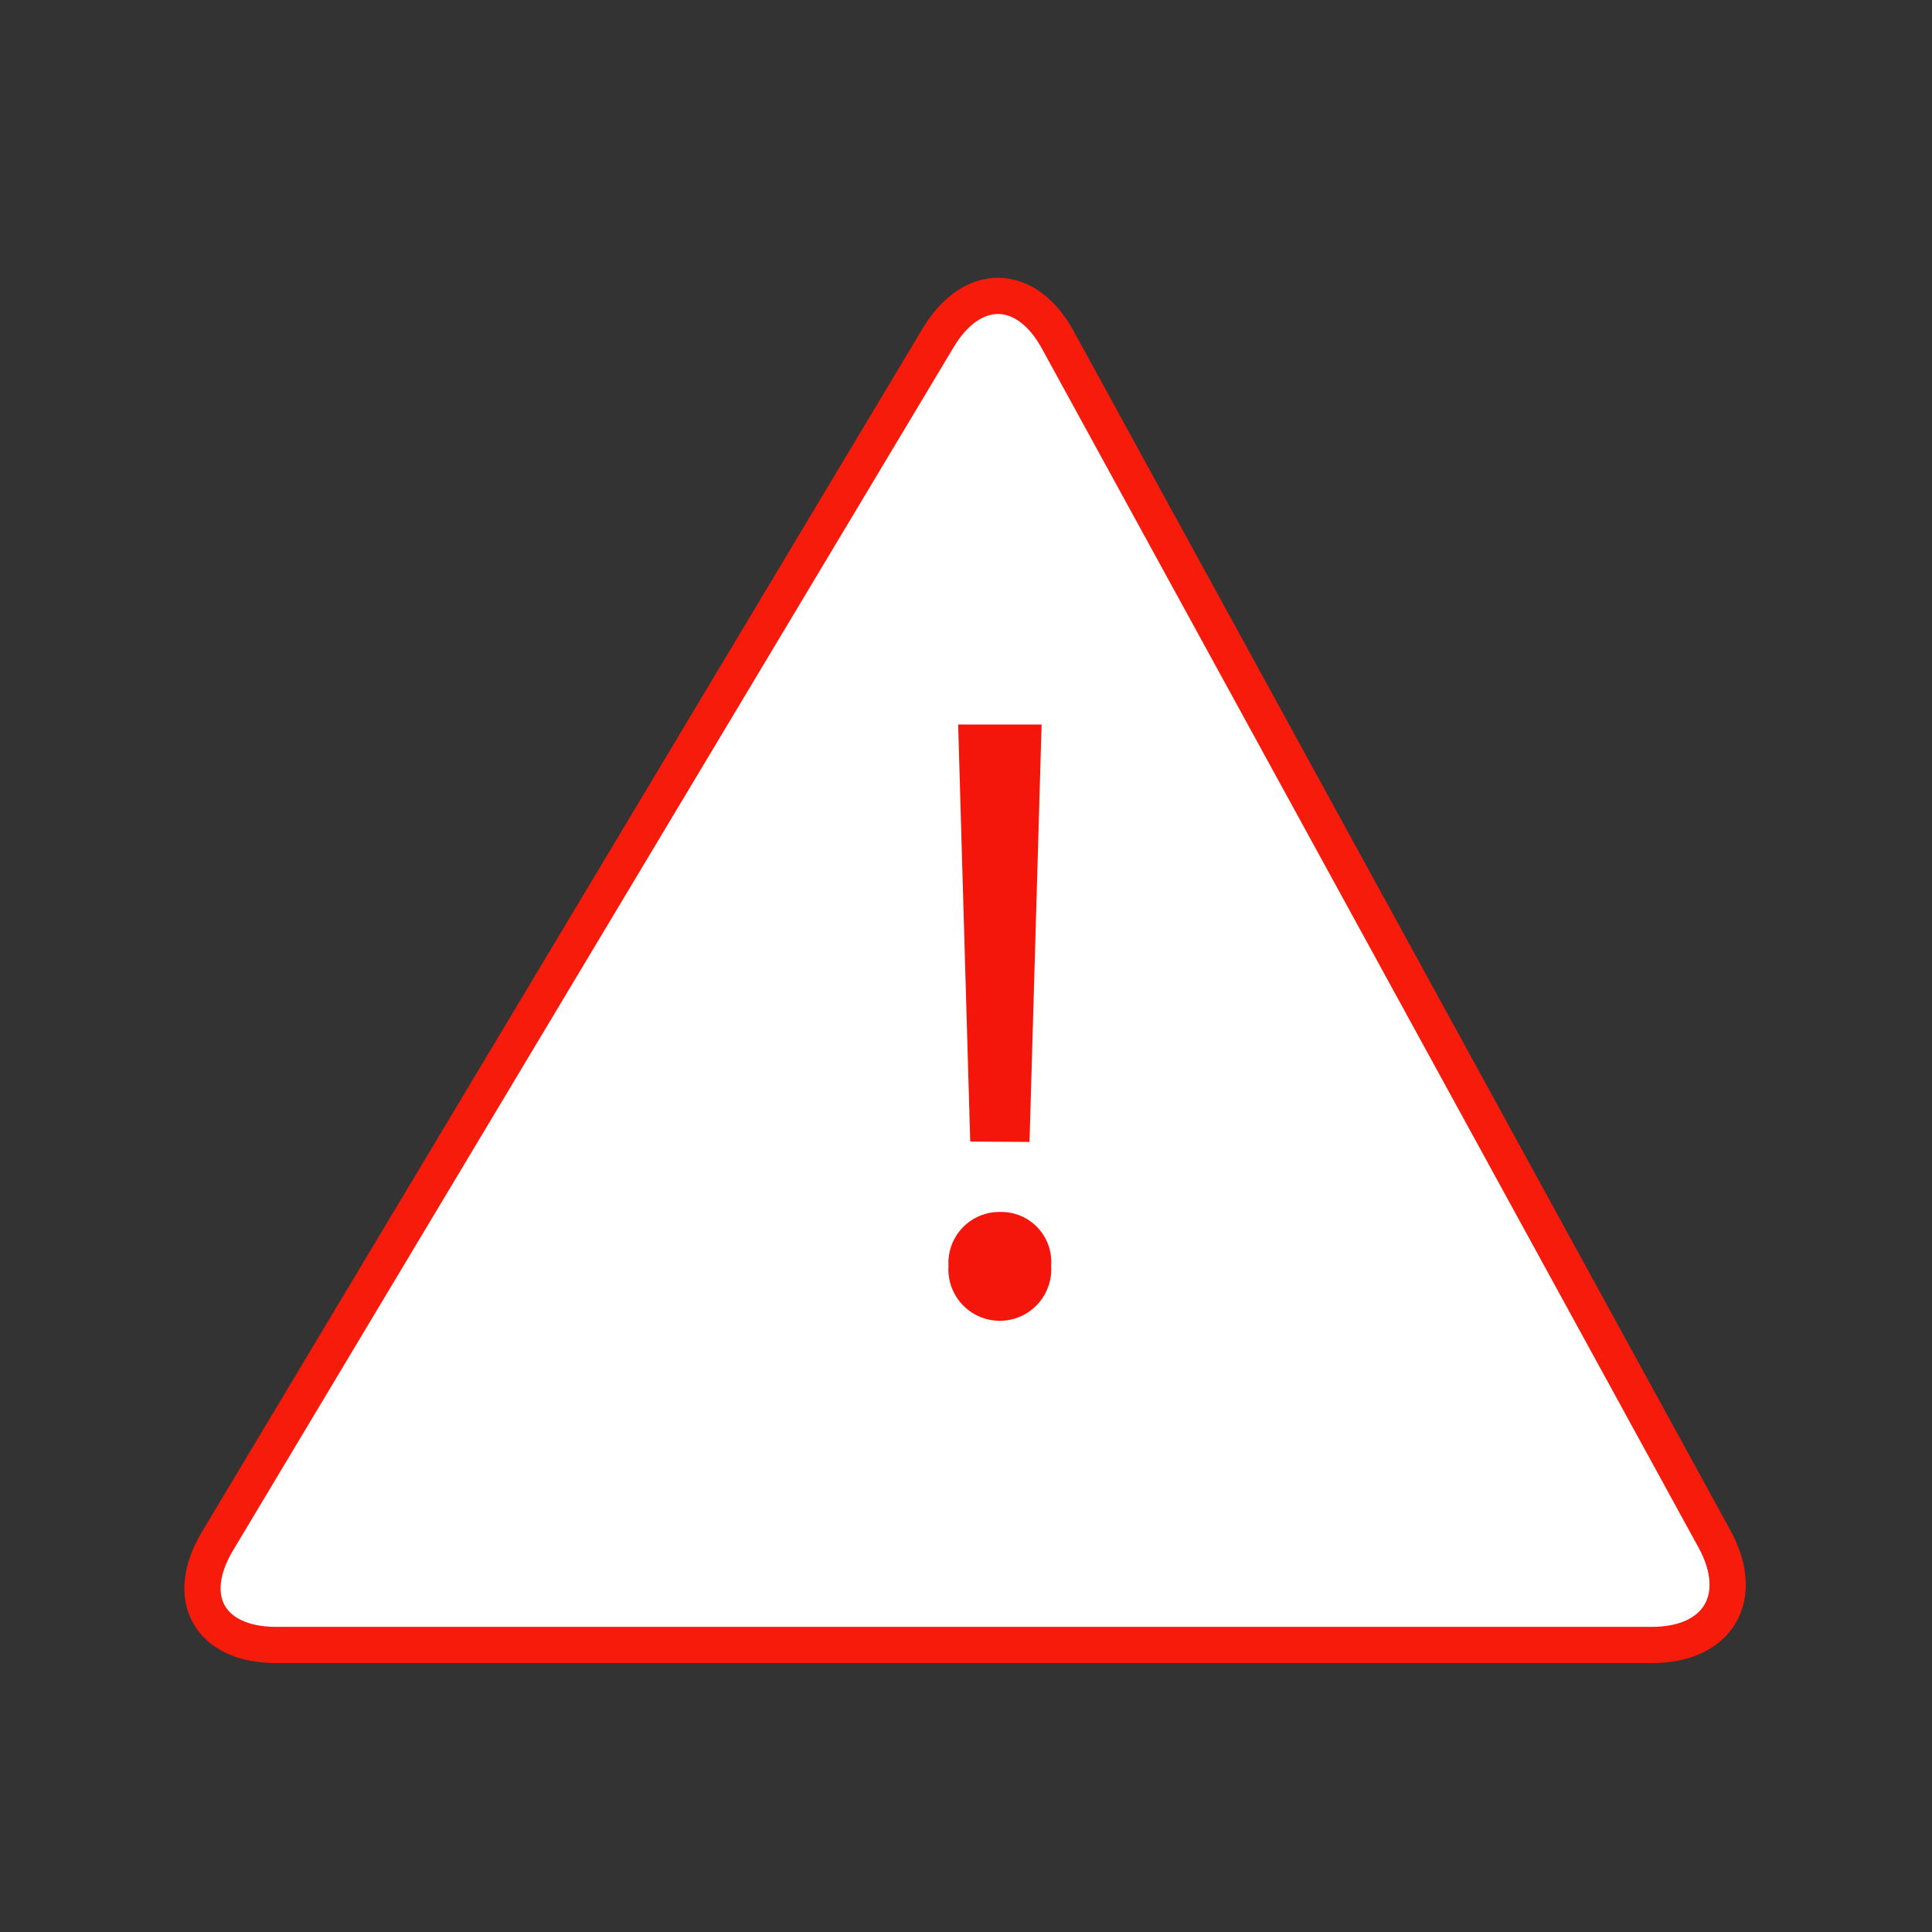 <svg xmlns="http://www.w3.org/2000/svg" viewBox="0 0 160 160"><rect x="0" y="0" width="160" height="160" fill="#333333" stroke="none"/><defs><style>.cls-1{fill:#fff;}.cls-2{fill:none;stroke:#f71b0b;stroke-miterlimit:10;stroke-width:3px;}.cls-3{fill:#f4150b;}</style></defs><title>icons</title><g id="Ebene_4" data-name="Ebene 4"><path class="cls-1" d="M87.62,28.18C85,23.35,80.5,23.27,77.68,28L18,127.65c-2.82,4.72-.63,8.58,4.87,8.58H136.8c5.5,0,7.83-3.94,5.19-8.77Z"/><path class="cls-2" d="M87.62,28.18C85,23.35,80.5,23.27,77.68,28L18,127.65c-2.82,4.72-.63,8.58,4.87,8.58H136.8c5.5,0,7.83-3.94,5.19-8.77Z"/><path class="cls-3" d="M78.55,104.83a4.22,4.22,0,0,1,4.25-4.46,4.14,4.14,0,0,1,4.25,4.46,4.26,4.26,0,1,1-8.5,0Zm1.8-10.29L79.35,60h6.91l-1,34.57Z"/></g></svg>